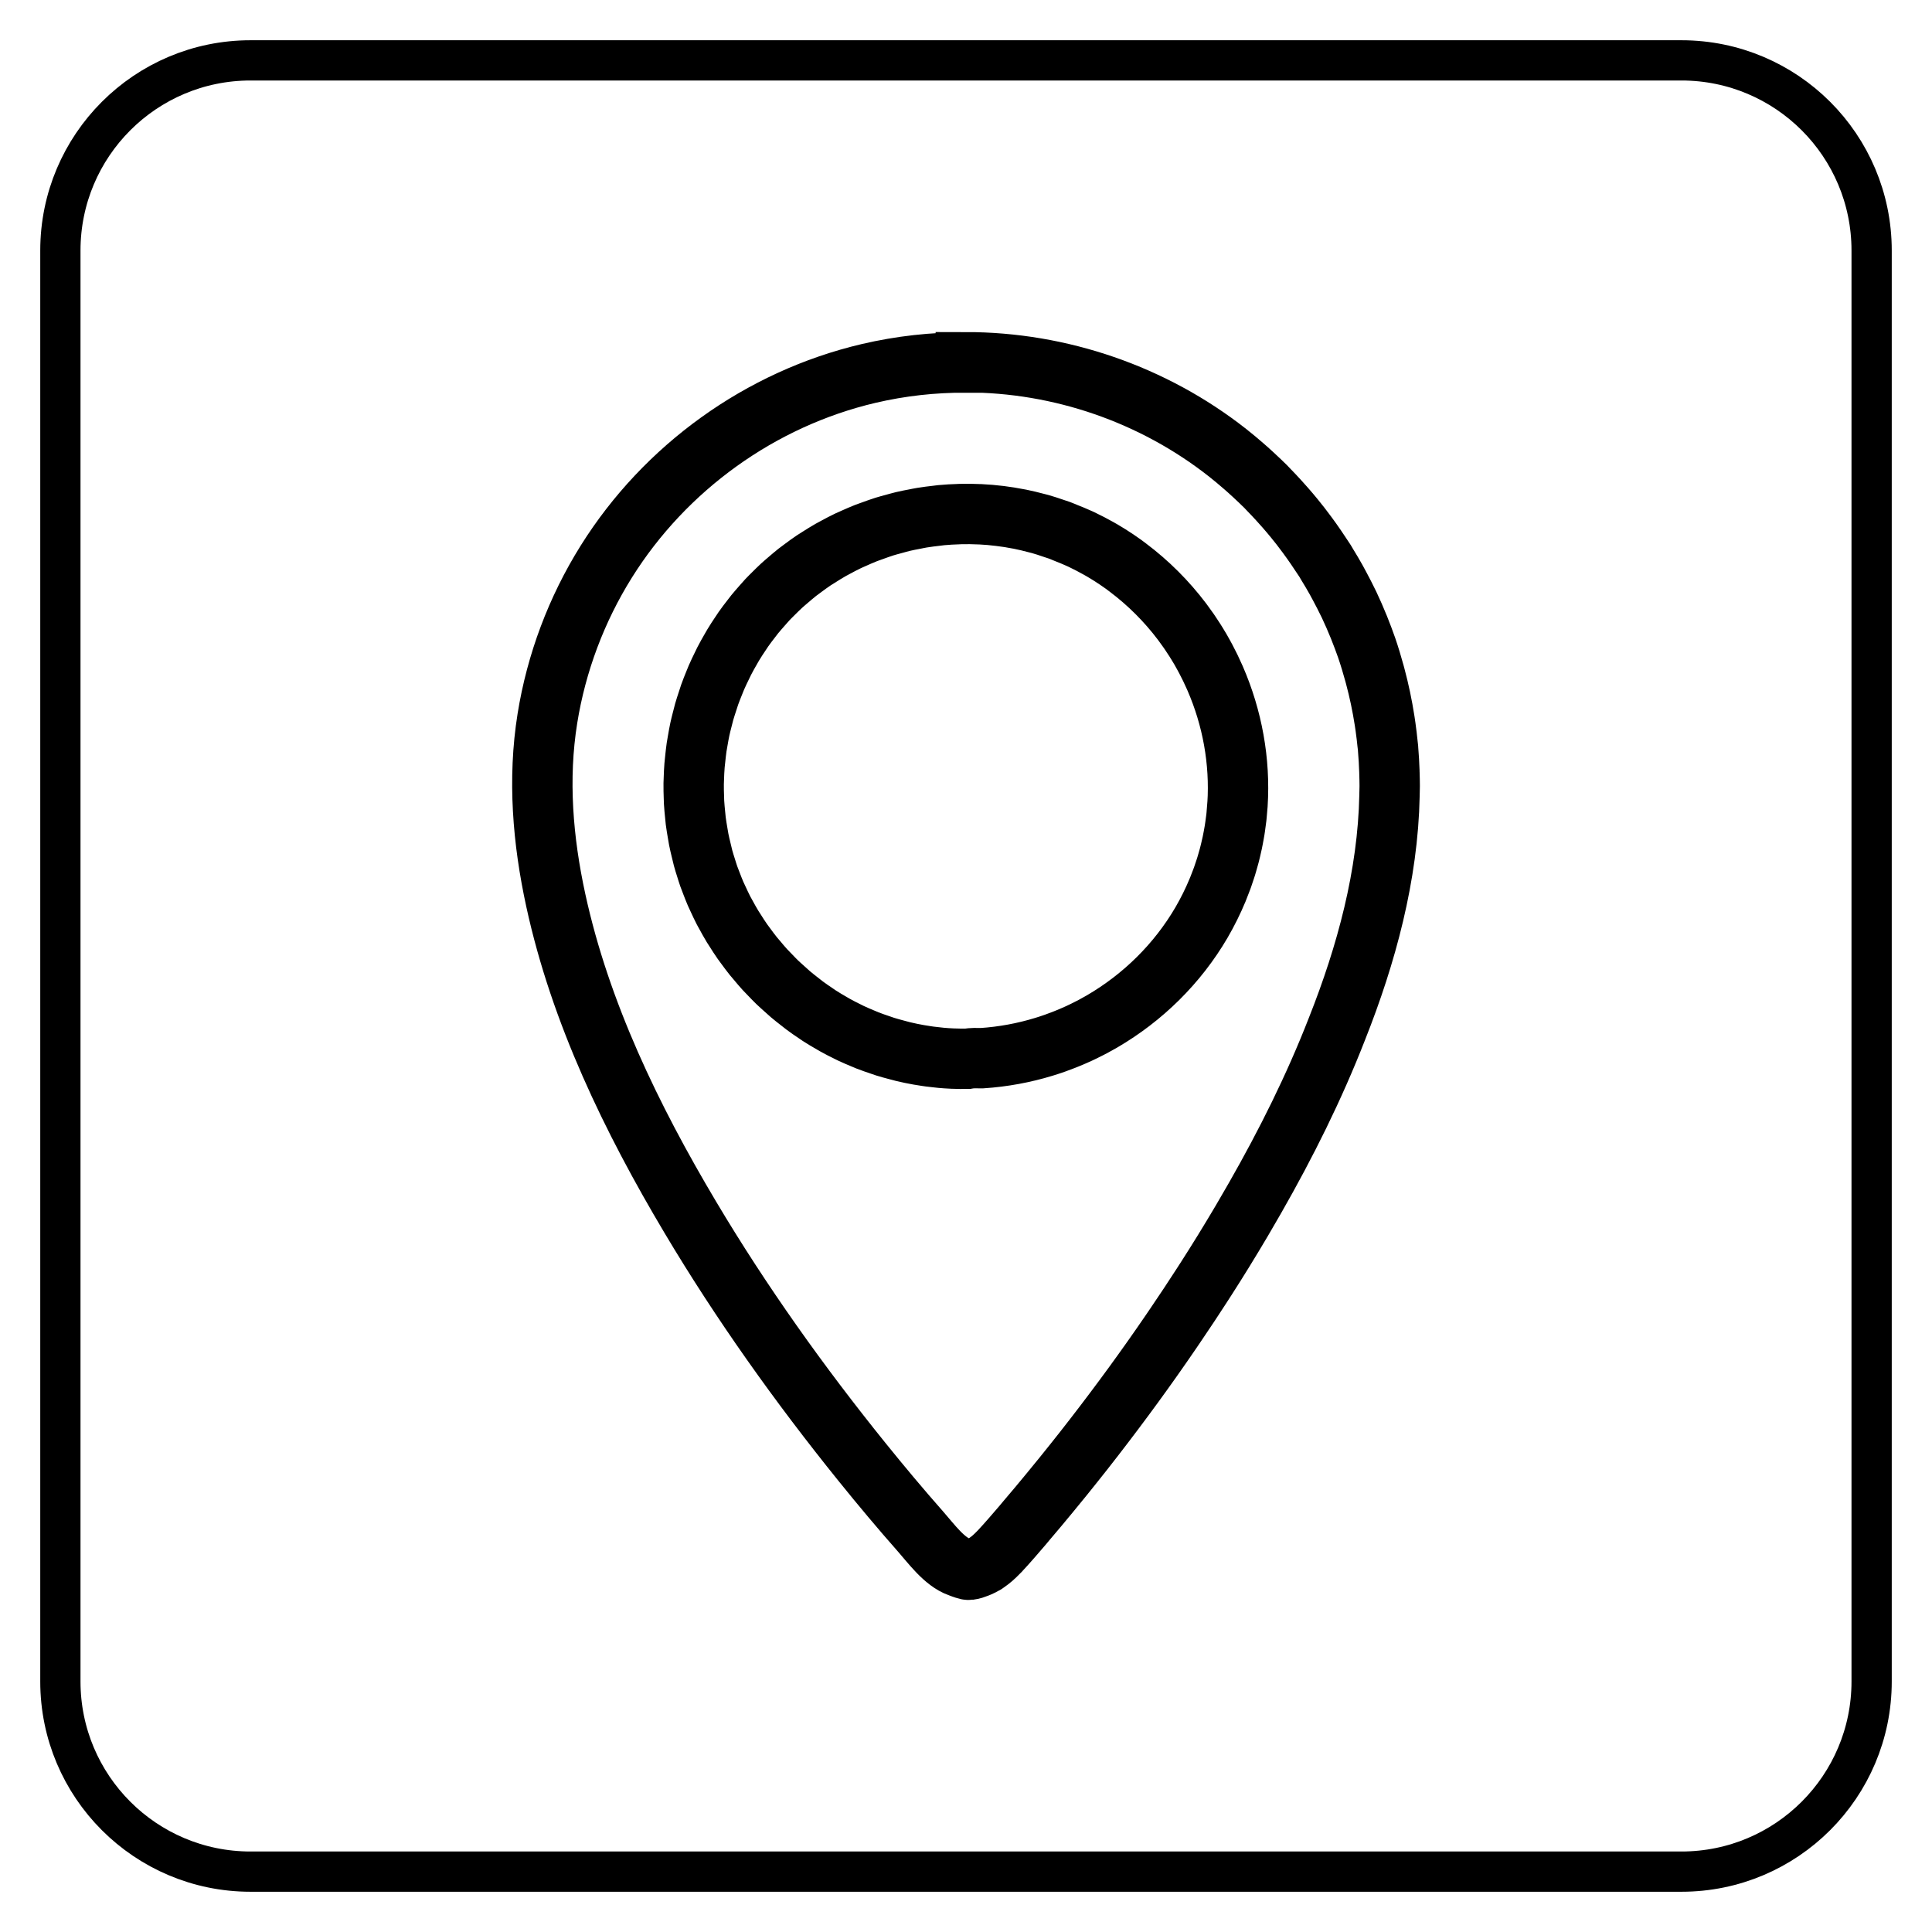 <svg xmlns="http://www.w3.org/2000/svg" xmlns:xlink="http://www.w3.org/1999/xlink" version="1.1" x="0px" y="0px" viewBox="0 0 576 576" style="enable-background:new 0 0 576 576;" xml:space="preserve">
<g id="icons">
	<path style="fill:none;stroke:currentColor;stroke-width:18;stroke-miterlimit:10;" d="M373.05,359.09c0.37-0.65,0.75-1.29,1.12-1.93   c9.26-16.21,17.65-33.01,24.42-50.4c8.82-22.23,15.19-45.79,15.67-69.56c0-0.02,0-0.03,0-0.05c0.02-0.94,0.06-1.87,0.06-2.81   c0-1.3-0.04-2.6-0.08-3.9c0-0.16,0-0.32-0.01-0.48c-0.07-2.17-0.2-4.35-0.38-6.51c-0.01-0.13-0.01-0.26-0.02-0.39   c-0.03-0.38-0.1-0.75-0.13-1.12c-0.17-1.74-0.38-3.47-0.62-5.19c-0.09-0.63-0.18-1.27-0.28-1.9c-0.7-4.49-1.63-8.93-2.81-13.32   c-0.08-0.28-0.16-0.57-0.23-0.85c-0.7-2.53-1.45-5.05-2.3-7.53c-0.68-1.97-1.43-3.91-2.2-5.85c-0.07-0.17-0.14-0.33-0.2-0.5   c-0.88-2.16-1.81-4.31-2.81-6.42c-0.08-0.16-0.16-0.32-0.24-0.49c-0.83-1.72-1.7-3.41-2.6-5.09c-0.33-0.63-0.67-1.25-1.01-1.87   c-0.89-1.58-1.8-3.15-2.76-4.69c-0.2-0.33-0.38-0.66-0.58-0.99c-0.32-0.51-0.68-1-1-1.5c-0.55-0.85-1.12-1.7-1.69-2.53   c-0.85-1.25-1.73-2.48-2.62-3.69c-0.66-0.89-1.32-1.78-2-2.65c-0.61-0.79-1.23-1.57-1.87-2.34c-0.88-1.08-1.78-2.14-2.7-3.19   c-0.67-0.77-1.36-1.53-2.05-2.29c-0.96-1.05-1.94-2.09-2.94-3.11c-0.29-0.3-0.56-0.61-0.86-0.91c-0.28-0.28-0.56-0.54-0.84-0.81   c-0.27-0.26-0.54-0.52-0.8-0.78c-0.7-0.67-1.4-1.34-2.12-1.99c-0.51-0.47-1.02-0.93-1.53-1.39c-0.41-0.36-0.81-0.72-1.23-1.08   c-1.58-1.37-3.17-2.72-4.82-4.01C343.83,117.55,316.11,108,287.94,108c0,0.02,0,0.05,0,0.07c-9.68-0.04-19.4,1.03-28.97,3.27   c-32.21,7.56-60.65,28.04-78.2,56.08c-8.9,14.22-14.91,30.21-17.57,46.78c-2.9,18.08-1.37,36.43,2.51,54.25   c7.3,33.53,22.62,65.1,40.08,94.43c15.22,25.57,32.56,49.88,51.24,73.03c5.67,7.03,11.47,13.95,17.44,20.72   c3.12,3.54,7.06,8.98,11.52,10.53c0.61,0.21,1.47,0.59,2.2,0.74c0.92,0.46,3.26-0.6,3.92-0.87c0.37-0.15,0.72-0.35,1.07-0.55   c0.18-0.1,0.37-0.17,0.55-0.28c0.18-0.11,0.35-0.25,0.52-0.37c1.21-0.83,2.32-1.84,3.32-2.88c0.14-0.15,0.3-0.3,0.44-0.44   c0.01-0.01,0.01-0.01,0.02-0.02c0,0,0,0,0.01-0.01c0.05-0.06,0.1-0.12,0.16-0.17c2.3-2.47,4.5-5.05,6.7-7.61   c0.41-0.48,0.8-0.97,1.21-1.45c2.3-2.69,4.57-5.4,6.81-8.13c1.34-1.62,2.67-3.25,3.99-4.88c2.08-2.58,4.15-5.16,6.2-7.77   c1.04-1.32,2.07-2.65,3.1-3.98c7.98-10.31,15.67-20.84,23.02-31.61c0.49-0.71,0.97-1.42,1.45-2.14c1.3-1.92,2.6-3.85,3.88-5.78   c1.25-1.89,2.49-3.79,3.72-5.69c0.47-0.72,0.93-1.45,1.4-2.17c1.7-2.65,3.37-5.31,5.02-7.98c0.02-0.04,0.05-0.08,0.07-0.12   c0.06-0.1,0.12-0.2,0.18-0.29c1.76-2.86,3.49-5.73,5.2-8.62C371.11,362.43,372.08,360.76,373.05,359.09z M228.05,289.08   c-0.81-0.89-1.58-1.8-2.35-2.73c-0.37-0.44-0.76-0.87-1.12-1.32c-0.83-1.04-1.62-2.11-2.41-3.19c-0.27-0.37-0.55-0.73-0.81-1.1   c-0.8-1.14-1.55-2.31-2.29-3.49c-0.22-0.35-0.45-0.69-0.67-1.04c-0.71-1.17-1.37-2.38-2.03-3.58c-0.21-0.39-0.44-0.78-0.65-1.18   c-0.59-1.14-1.13-2.31-1.67-3.48c-0.23-0.5-0.48-1-0.7-1.51c-0.45-1.04-0.86-2.11-1.27-3.18c-0.26-0.67-0.53-1.34-0.77-2.02   c-0.31-0.87-0.57-1.77-0.85-2.65c-0.29-0.92-0.59-1.84-0.84-2.78c-0.21-0.78-0.39-1.56-0.57-2.35c-0.26-1.07-0.52-2.14-0.73-3.21   c-0.12-0.62-0.21-1.25-0.32-1.87c-0.21-1.23-0.42-2.46-0.58-3.7c-0.06-0.51-0.1-1.01-0.15-1.52c-0.14-1.35-0.27-2.69-0.35-4.04   c-0.02-0.45-0.02-0.89-0.04-1.34c-0.05-1.4-0.09-2.79-0.07-4.18c0.01-0.46,0.04-0.92,0.05-1.37c0.04-1.37,0.1-2.73,0.21-4.09   c0.04-0.54,0.12-1.08,0.17-1.62c0.13-1.26,0.26-2.52,0.44-3.77c0.1-0.68,0.23-1.36,0.35-2.04c0.19-1.1,0.38-2.19,0.61-3.28   c0.18-0.85,0.4-1.69,0.61-2.53c0.22-0.9,0.44-1.8,0.69-2.69c0.29-1.02,0.63-2.03,0.96-3.05c0.23-0.7,0.44-1.4,0.68-2.09   c0.41-1.16,0.88-2.31,1.34-3.45c0.21-0.53,0.41-1.06,0.64-1.58c0.54-1.25,1.13-2.47,1.73-3.69c0.2-0.41,0.39-0.83,0.6-1.24   c0.65-1.26,1.34-2.5,2.06-3.73c0.21-0.36,0.4-0.72,0.62-1.08c0.72-1.2,1.49-2.38,2.28-3.54c0.25-0.38,0.49-0.76,0.75-1.13   c0.75-1.08,1.55-2.12,2.36-3.16c0.35-0.45,0.68-0.91,1.04-1.35c0.73-0.9,1.5-1.76,2.26-2.63c0.5-0.56,0.99-1.14,1.5-1.69   c0.6-0.64,1.22-1.24,1.84-1.86c0.79-0.79,1.59-1.58,2.41-2.34c0.63-0.58,1.29-1.13,1.94-1.69c0.91-0.78,1.82-1.56,2.75-2.3   c0.53-0.42,1.08-0.81,1.62-1.21c1.08-0.8,2.16-1.6,3.28-2.35c0.46-0.31,0.94-0.59,1.41-0.89c1.21-0.77,2.42-1.53,3.67-2.24   c0.45-0.26,0.92-0.49,1.37-0.74c1.27-0.69,2.54-1.36,3.84-1.98c0.52-0.25,1.05-0.47,1.57-0.7c1.25-0.56,2.5-1.11,3.77-1.61   c0.67-0.26,1.35-0.49,2.02-0.73c1.14-0.41,2.27-0.82,3.43-1.19c0.9-0.28,1.8-0.51,2.71-0.76c0.95-0.26,1.89-0.53,2.84-0.76   c1.18-0.28,2.37-0.51,3.56-0.73c0.69-0.13,1.38-0.29,2.08-0.4c1.47-0.24,2.95-0.42,4.44-0.59c0.43-0.05,0.86-0.11,1.29-0.16   c1.73-0.16,3.47-0.26,5.21-0.31c0.2-0.01,0.39-0.02,0.59-0.03c1.9-0.04,3.8-0.02,5.69,0.07c0.06,0,0.12,0,0.17,0   c1.94,0.1,3.89,0.26,5.82,0.5c0.03,0,0.06,0,0.09,0.01c1.85,0.23,3.7,0.53,5.54,0.89c0.13,0.03,0.27,0.04,0.4,0.07   c1.64,0.33,3.27,0.73,4.89,1.16c0.34,0.09,0.69,0.16,1.03,0.26c1.34,0.37,2.66,0.82,3.98,1.27c0.63,0.21,1.27,0.4,1.89,0.63   c0.6,0.22,1.19,0.49,1.79,0.73c1.37,0.54,2.73,1.09,4.07,1.7c0.19,0.09,0.38,0.17,0.57,0.26c0.07,0.03,0.14,0.07,0.21,0.1   c1.67,0.79,3.31,1.66,4.93,2.56c0.41,0.23,0.83,0.46,1.23,0.7c1.39,0.81,2.75,1.68,4.09,2.57c0.73,0.49,1.45,0.98,2.16,1.5   c0.43,0.31,0.85,0.64,1.28,0.96c6.15,4.62,11.58,10.06,16.17,16.13c0.06,0.08,0.12,0.16,0.17,0.23c0.6,0.8,1.19,1.62,1.76,2.44   c0.14,0.21,0.29,0.42,0.43,0.63c0.47,0.7,0.94,1.4,1.39,2.11c0.23,0.37,0.46,0.73,0.69,1.1c0.35,0.56,0.69,1.13,1.02,1.69   c0.32,0.54,0.62,1.09,0.92,1.64c0.23,0.41,0.45,0.82,0.67,1.23c0.39,0.73,0.76,1.46,1.12,2.2c0.12,0.24,0.24,0.49,0.36,0.73   c0.44,0.92,0.87,1.85,1.28,2.78c0.03,0.07,0.06,0.14,0.09,0.21c5.08,11.71,7.47,24.6,6.64,37.6c0,0.03,0,0.07-0.01,0.1   c-0.07,1.05-0.16,2.09-0.27,3.14c-0.02,0.2-0.04,0.41-0.06,0.61c-0.1,0.87-0.22,1.75-0.35,2.62c-0.06,0.38-0.11,0.76-0.17,1.14   c-0.08,0.51-0.18,1.02-0.27,1.53c-0.04,0.23-0.08,0.47-0.13,0.7c-0.09,0.49-0.19,0.98-0.29,1.47c-0.07,0.34-0.15,0.67-0.23,1.01   c-0.09,0.38-0.17,0.76-0.26,1.14c-0.11,0.48-0.23,0.95-0.35,1.43c-0.06,0.25-0.14,0.49-0.2,0.74c-0.15,0.57-0.31,1.13-0.48,1.69   c-0.1,0.33-0.19,0.66-0.29,0.99c-0.09,0.28-0.18,0.56-0.27,0.84c-0.24,0.76-0.49,1.52-0.76,2.27c-0.03,0.09-0.06,0.18-0.09,0.26   c-0.09,0.25-0.19,0.5-0.28,0.75c-0.36,0.96-0.72,1.92-1.11,2.87c-0.01,0.02-0.02,0.04-0.03,0.06c-1.39,3.36-3.01,6.62-4.83,9.76   c-7.2,12.32-17.51,22.4-29.58,29.45c-0.05,0.03-0.1,0.06-0.15,0.09c-0.86,0.5-1.73,0.98-2.61,1.45c-0.26,0.14-0.51,0.27-0.77,0.4   c-0.68,0.35-1.36,0.69-2.05,1.03c-0.46,0.22-0.92,0.44-1.39,0.66c-0.49,0.23-0.98,0.45-1.48,0.66c-0.66,0.29-1.32,0.57-1.99,0.84   c-0.31,0.13-0.62,0.25-0.93,0.37c-0.85,0.33-1.7,0.66-2.55,0.96c-0.14,0.05-0.29,0.1-0.43,0.15c-1.01,0.35-2.02,0.69-3.05,1l0,0   c-5.97,1.83-12.17,2.97-18.46,3.39c-1.4-0.03-3.22-0.07-4.19,0.17c-1.55,0.02-3.11,0.02-4.67-0.05c-0.05,0-0.11-0.01-0.16-0.01   c-1.07-0.05-2.15-0.12-3.22-0.22c-0.22-0.02-0.43-0.04-0.65-0.07c-0.91-0.09-1.82-0.19-2.73-0.31c-0.4-0.05-0.81-0.12-1.21-0.18   c-0.69-0.1-1.37-0.21-2.06-0.33c-1.54-0.27-3.07-0.59-4.59-0.95c-0.69-0.16-1.36-0.36-2.04-0.54c-1.13-0.3-2.26-0.6-3.37-0.95   c-0.47-0.15-0.93-0.32-1.4-0.48c-1.28-0.43-2.57-0.87-3.82-1.36c-0.33-0.13-0.65-0.28-0.98-0.41c-1.36-0.56-2.72-1.13-4.05-1.76   c-0.26-0.12-0.52-0.27-0.78-0.39c-1.36-0.66-2.71-1.35-4.03-2.09c-0.28-0.16-0.55-0.33-0.82-0.48c-1.28-0.73-2.54-1.48-3.78-2.28   c-0.36-0.23-0.7-0.48-1.05-0.72c-1.13-0.75-2.25-1.52-3.33-2.33c-0.47-0.35-0.93-0.73-1.39-1.09c-0.93-0.72-1.86-1.45-2.76-2.21   c-0.61-0.52-1.2-1.07-1.79-1.6c-0.72-0.65-1.45-1.29-2.15-1.96c-0.73-0.7-1.43-1.44-2.13-2.17   C229.1,290.17,228.56,289.63,228.05,289.08z"></path>
</g>
<g id="line">
	<path style="fill:none;stroke:currentColor;stroke-width:12;stroke-linecap:round;stroke-linejoin:round;stroke-miterlimit:10;" d="   M501.31,558H74.69C43.38,558,18,532.62,18,501.31V74.69C18,43.38,43.38,18,74.69,18h426.61C532.62,18,558,43.38,558,74.69v426.61   C558,532.62,532.62,558,501.31,558z"></path>
</g>
</svg>